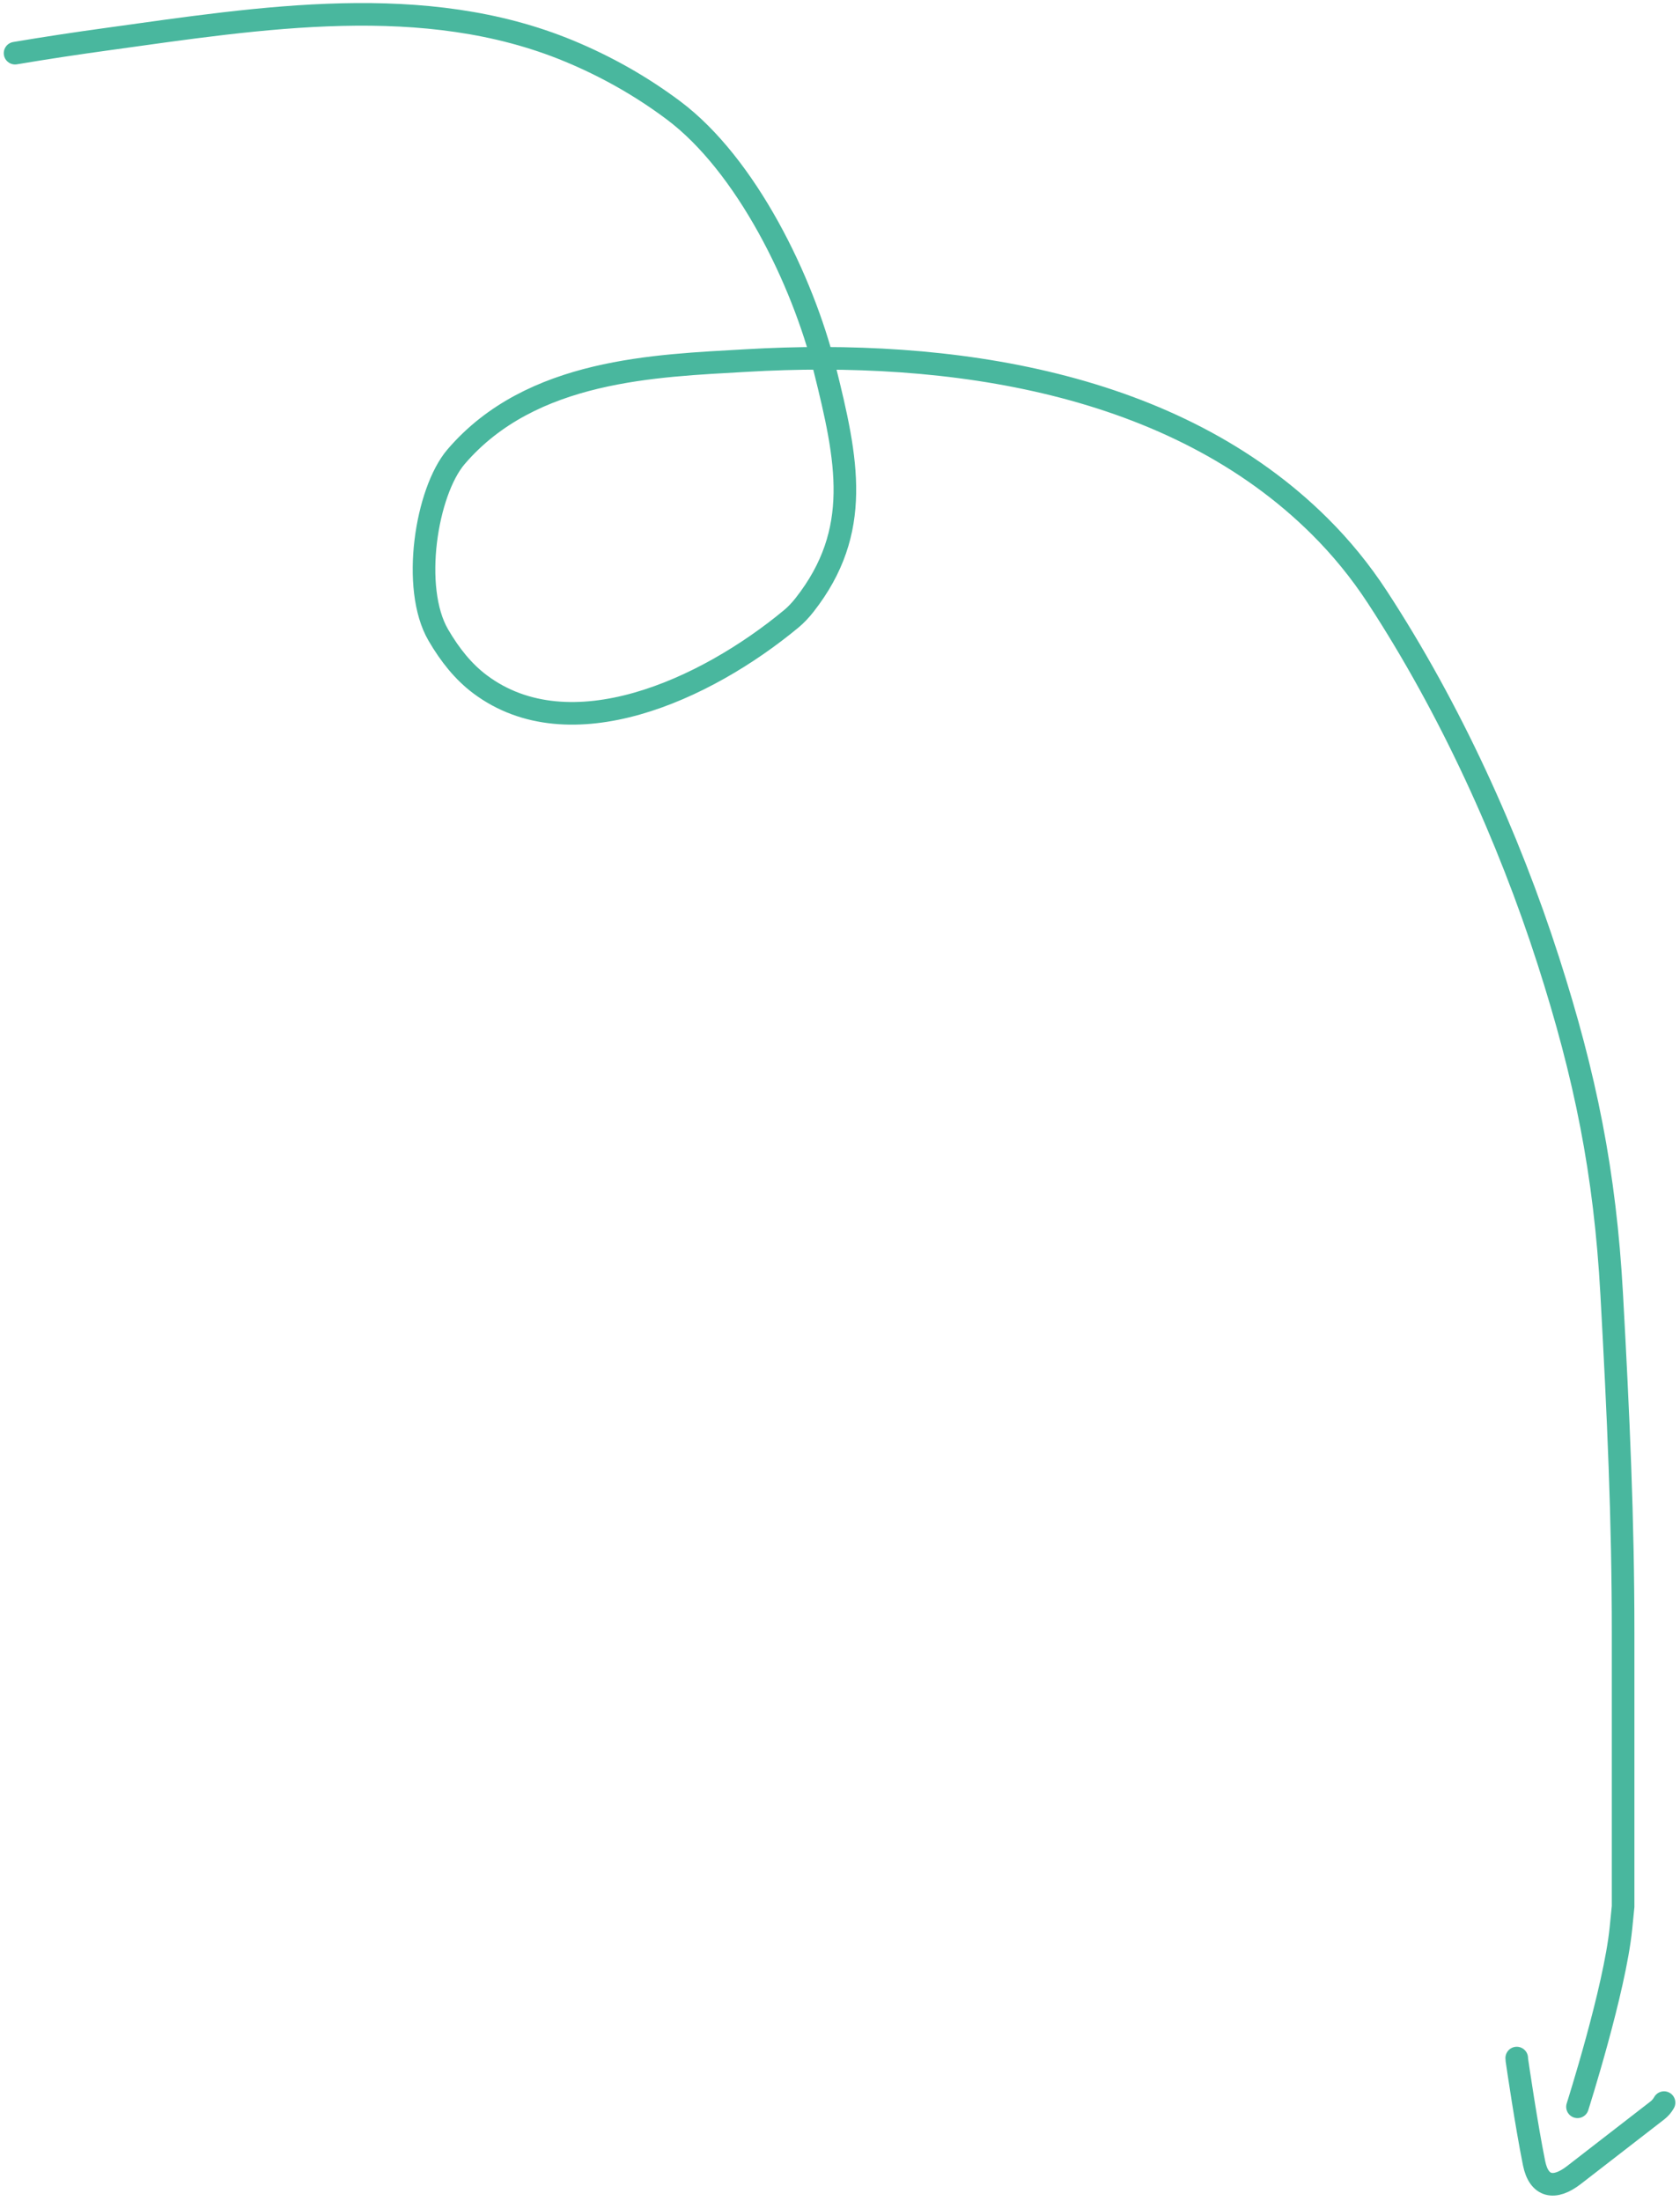 <svg xmlns="http://www.w3.org/2000/svg" width="223" height="292" viewBox="0 0 223 292" fill="none"><path d="M2 7.055C6.236 6.34 10.213 5.747 14.143 5.204C34.714 2.357 56.346 -1.18 75.531 6.769C80.429 8.799 85.066 11.402 89.392 14.638C99.074 21.883 106.549 37.211 109.472 48.945V48.945C112.48 61.018 114.481 70.468 106.802 80.258C106.248 80.964 105.661 81.586 105.044 82.098V82.098C93.587 91.604 75.642 99.719 63.724 90.798C61.511 89.141 59.729 86.916 58.179 84.26C54.544 78.028 56.577 65.225 60.544 60.598C70.544 48.931 87.156 48.539 98.968 47.844V47.844C126.139 46.246 155.88 50.649 175.18 69.84C177.996 72.641 180.551 75.747 182.817 79.214C192.544 94.098 200.256 111.098 205.524 127.487C210.436 142.769 213.044 155.598 213.934 171.724C214.824 187.851 215.448 201.598 215.448 216.634C215.448 228.745 215.448 240.855 215.448 252.966L215.159 255.856C214.343 264.009 209.392 279.542 209.392 279.542V279.542" stroke="#49B79E" stroke-width="3" stroke-linecap="round"></path><path d="M201.328 273.075V273.075C201.328 273.164 201.333 273.24 201.345 273.328C201.496 274.367 202.607 281.946 203.628 287.014C204.272 290.205 206.34 290.594 208.914 288.601L219.992 280.025C220.356 279.743 220.659 279.39 220.881 278.987V278.987" stroke="#49B79E" stroke-width="3" stroke-linecap="round"></path></svg>
